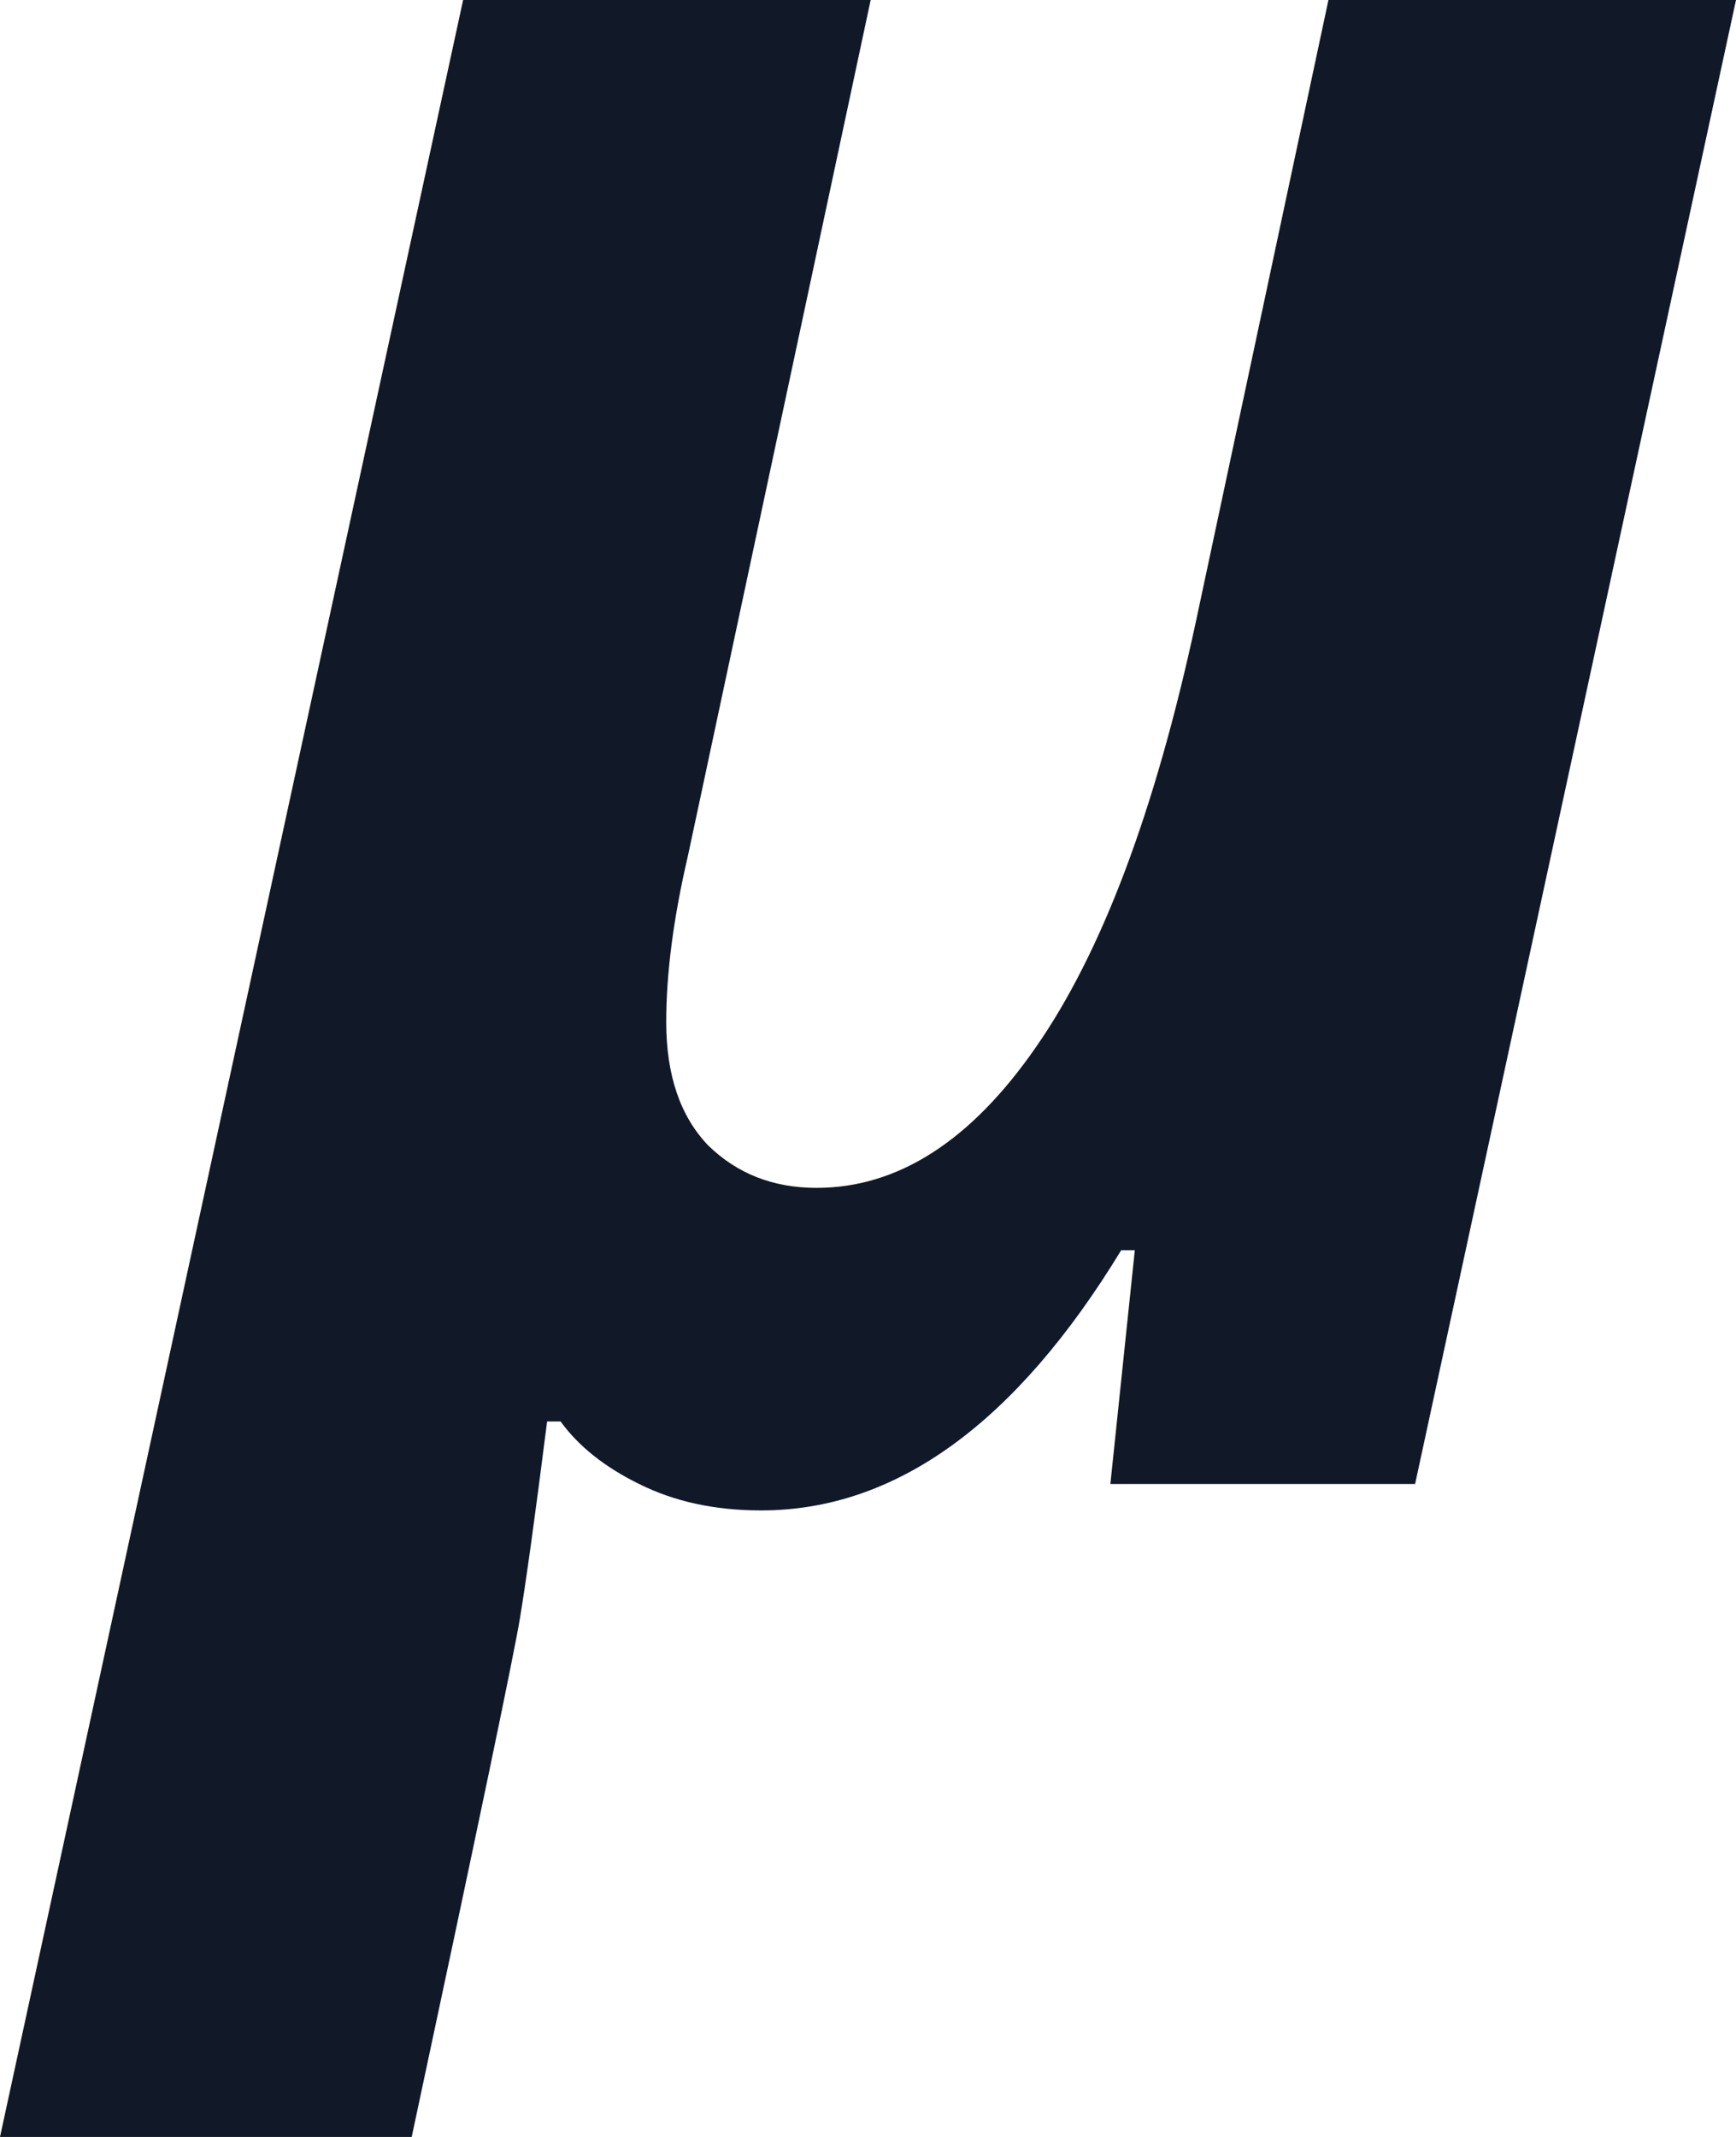 <?xml version="1.0" encoding="UTF-8"?> <svg xmlns="http://www.w3.org/2000/svg" width="13" height="16" viewbox="0 0 13 16" fill="none"><path d="M4.989 7.652C4.989 8.05 5.094 8.358 5.303 8.576C5.52 8.788 5.79 8.894 6.115 8.894C6.723 8.894 7.271 8.543 7.757 7.841C8.251 7.132 8.65 6.072 8.954 4.661L9.948 0H13L10.597 11.111H8.315L8.498 9.361H8.396C7.605 10.66 6.706 11.309 5.699 11.309C5.354 11.309 5.05 11.243 4.786 11.111C4.529 10.985 4.333 10.829 4.198 10.643H4.097C4.009 11.339 3.941 11.829 3.894 12.114C3.847 12.399 3.576 13.694 3.083 16H0L3.468 0H6.52L5.151 6.41C5.043 6.874 4.989 7.288 4.989 7.652Z" fill="#111827"></path>'</svg>